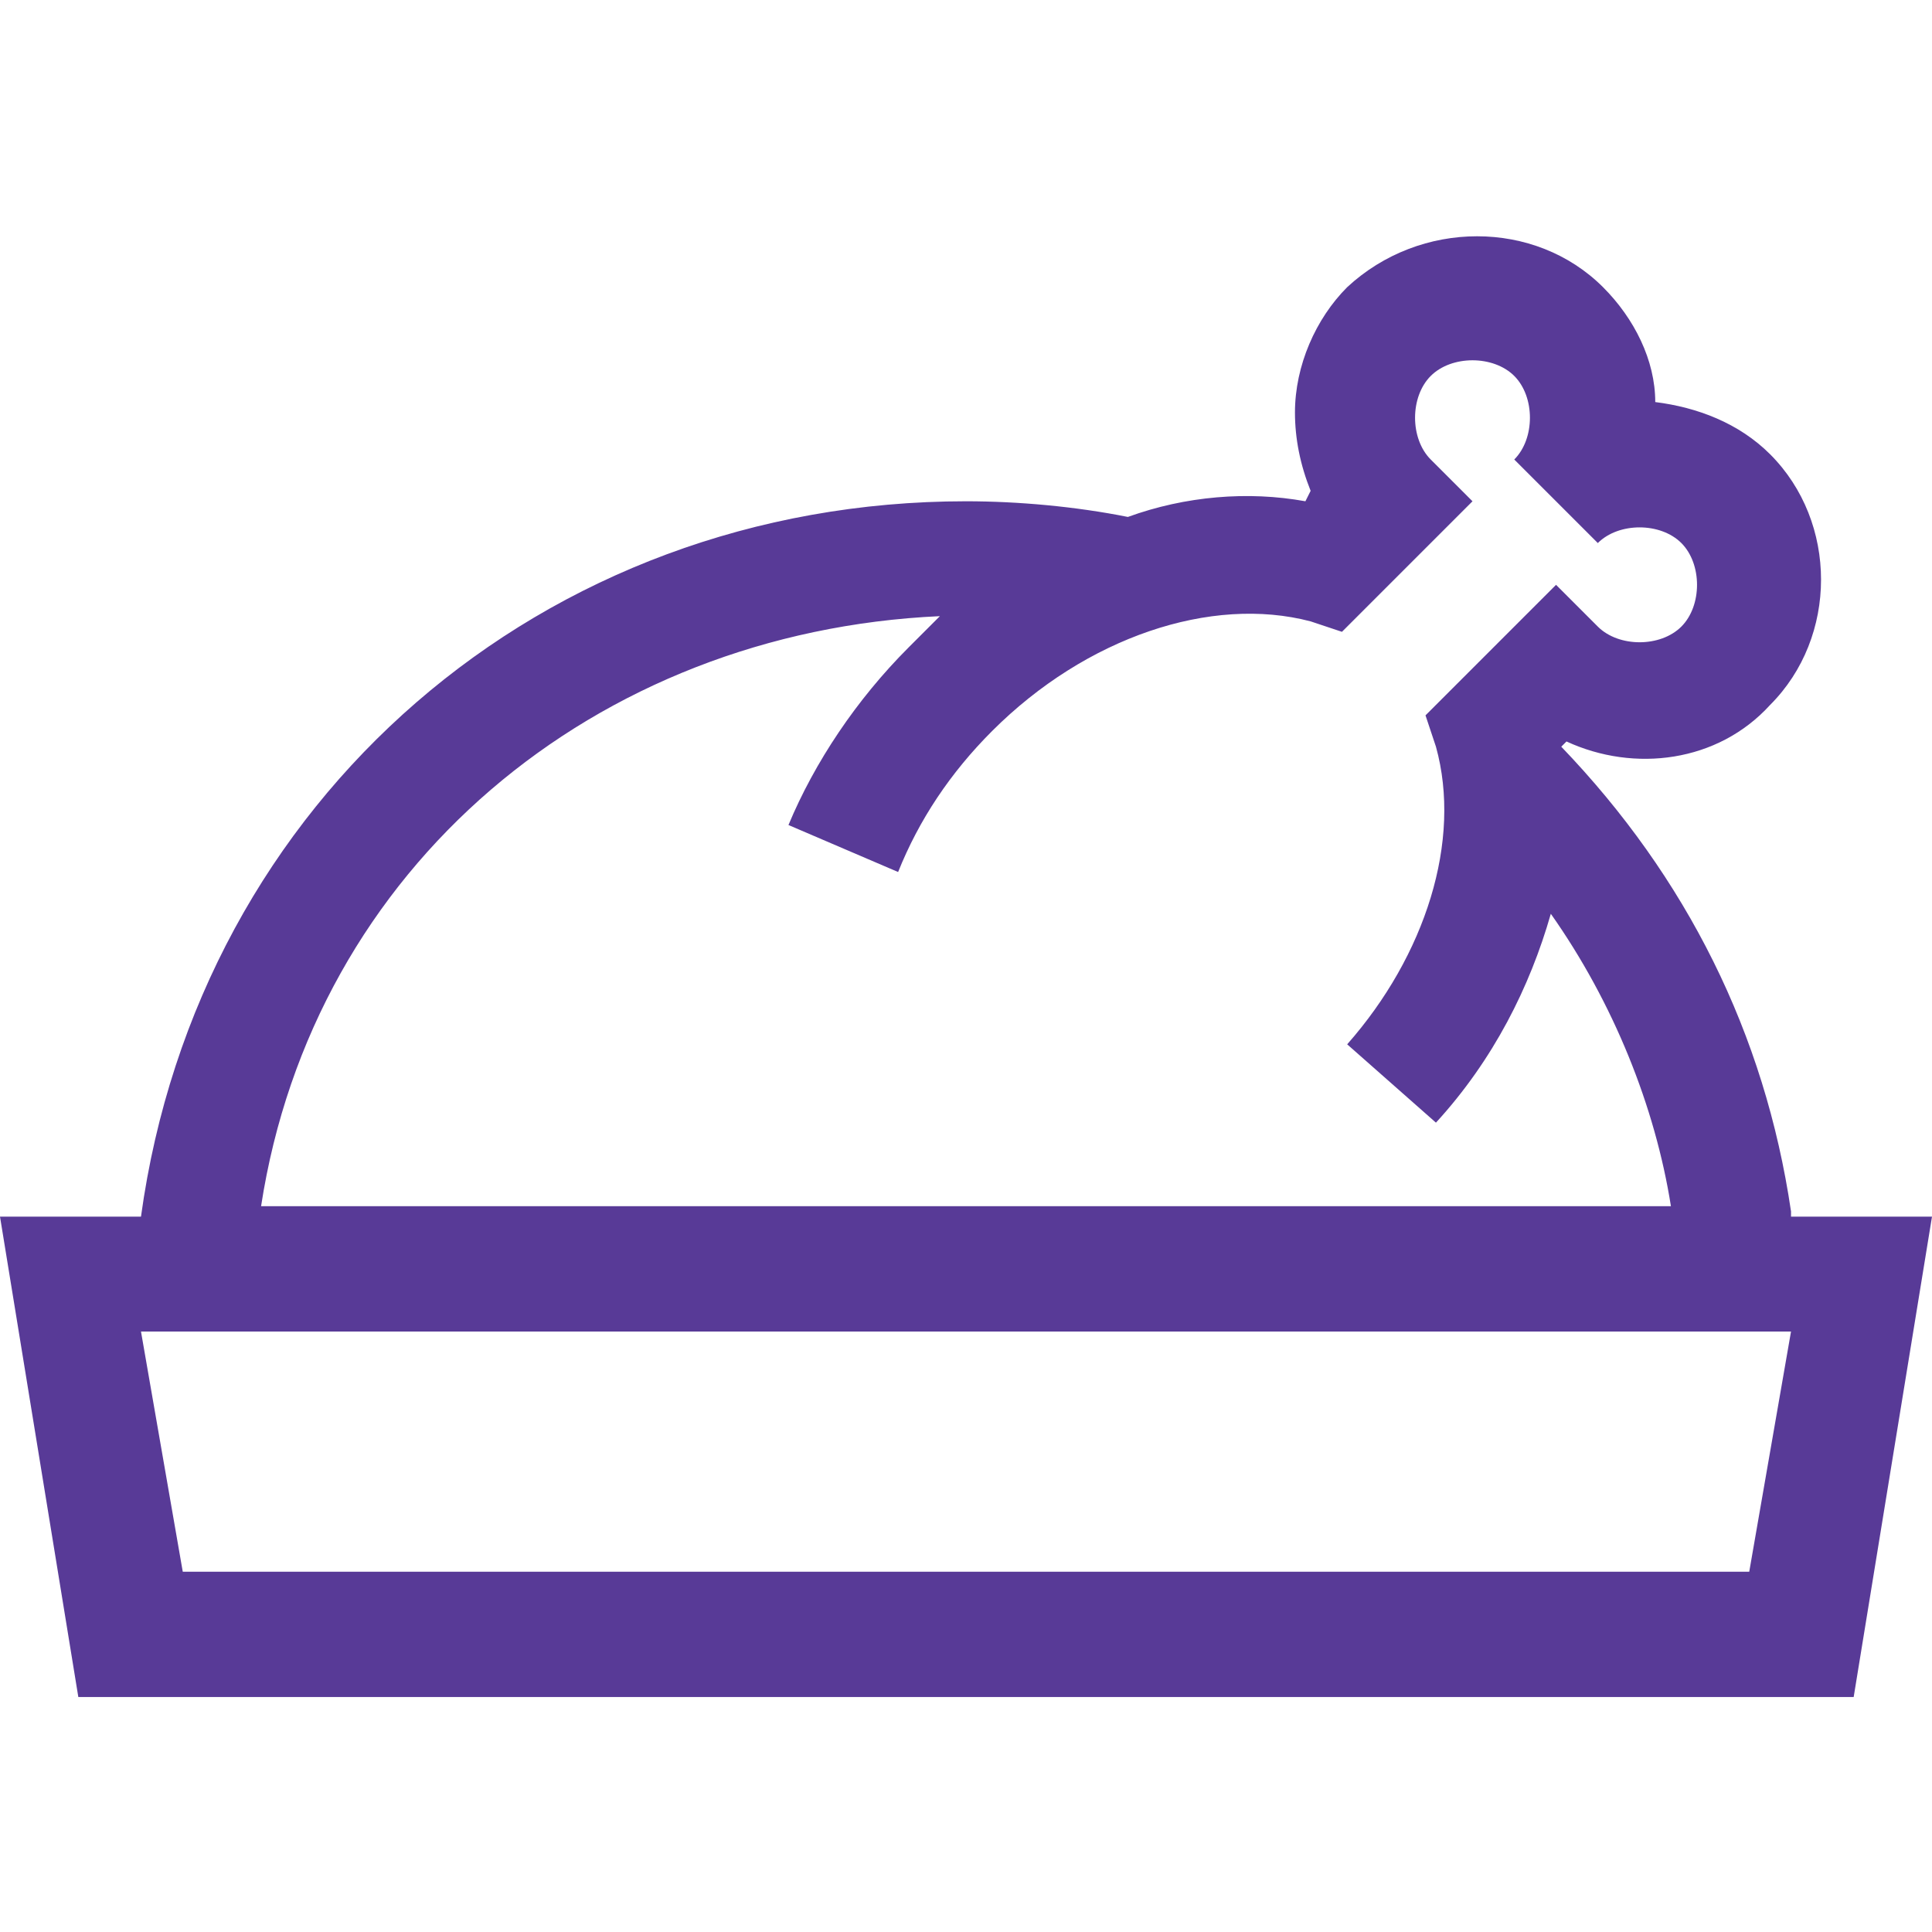 <?xml version="1.0" encoding="utf-8"?>
<!-- Generator: Adobe Illustrator 22.0.0, SVG Export Plug-In . SVG Version: 6.00 Build 0)  -->
<svg version="1.1" id="Layer_3" xmlns="http://www.w3.org/2000/svg" xmlns:xlink="http://www.w3.org/1999/xlink" x="0px" y="0px"
	 viewBox="0 0 37 37" style="enable-background:new 0 0 37 37;" xml:space="preserve">
<style type="text/css">
	.st0{fill:#583A97;}
</style>
<path class="st0" d="M34.3,23.2c-0.5-3.4-2-6.4-4.4-8.9l0.1-0.1c1.3,0.6,2.9,0.4,3.9-0.7c1.3-1.3,1.3-3.5,0-4.8
	c-0.6-0.6-1.4-0.9-2.2-1c0-0.8-0.4-1.6-1-2.2c-1.3-1.3-3.5-1.3-4.9,0c-0.6,0.6-1,1.5-1,2.4c0,0.5,0.1,1,0.3,1.5L25,9.6
	c-1.1-0.2-2.3-0.1-3.4,0.3c-1-0.2-2.1-0.3-3.1-0.3c-8.1,0-14.7,5.7-15.8,13.7H0l1.5,9.2h34l1.5-9.2H34.3z M18,11.8
	c-0.2,0.2-0.4,0.4-0.6,0.6c-1,1-1.8,2.2-2.3,3.4l2.1,0.9c0.4-1,1-1.9,1.8-2.7c1.8-1.8,4.2-2.6,6.1-2.1l0.6,0.2l2.5-2.5l-0.8-0.8
	c-0.2-0.2-0.3-0.5-0.3-0.8c0-0.3,0.1-0.6,0.3-0.8c0.4-0.4,1.2-0.4,1.6,0c0.4,0.4,0.4,1.2,0,1.6l1.6,1.6c0.4-0.4,1.2-0.4,1.6,0
	c0.4,0.4,0.4,1.2,0,1.6c-0.4,0.4-1.2,0.4-1.6,0l-0.8-0.8l-2.5,2.5l0.2,0.6c0.5,1.8-0.2,4-1.7,5.7l1.7,1.5c1.1-1.2,1.8-2.6,2.2-4
	c1.2,1.7,2,3.7,2.3,5.6H5C6,16.6,11.4,12.1,18,11.8z M33.5,30.1H3.5l-0.8-4.6h2.1h27.4h2.1L33.5,30.1z"/>
</svg>
